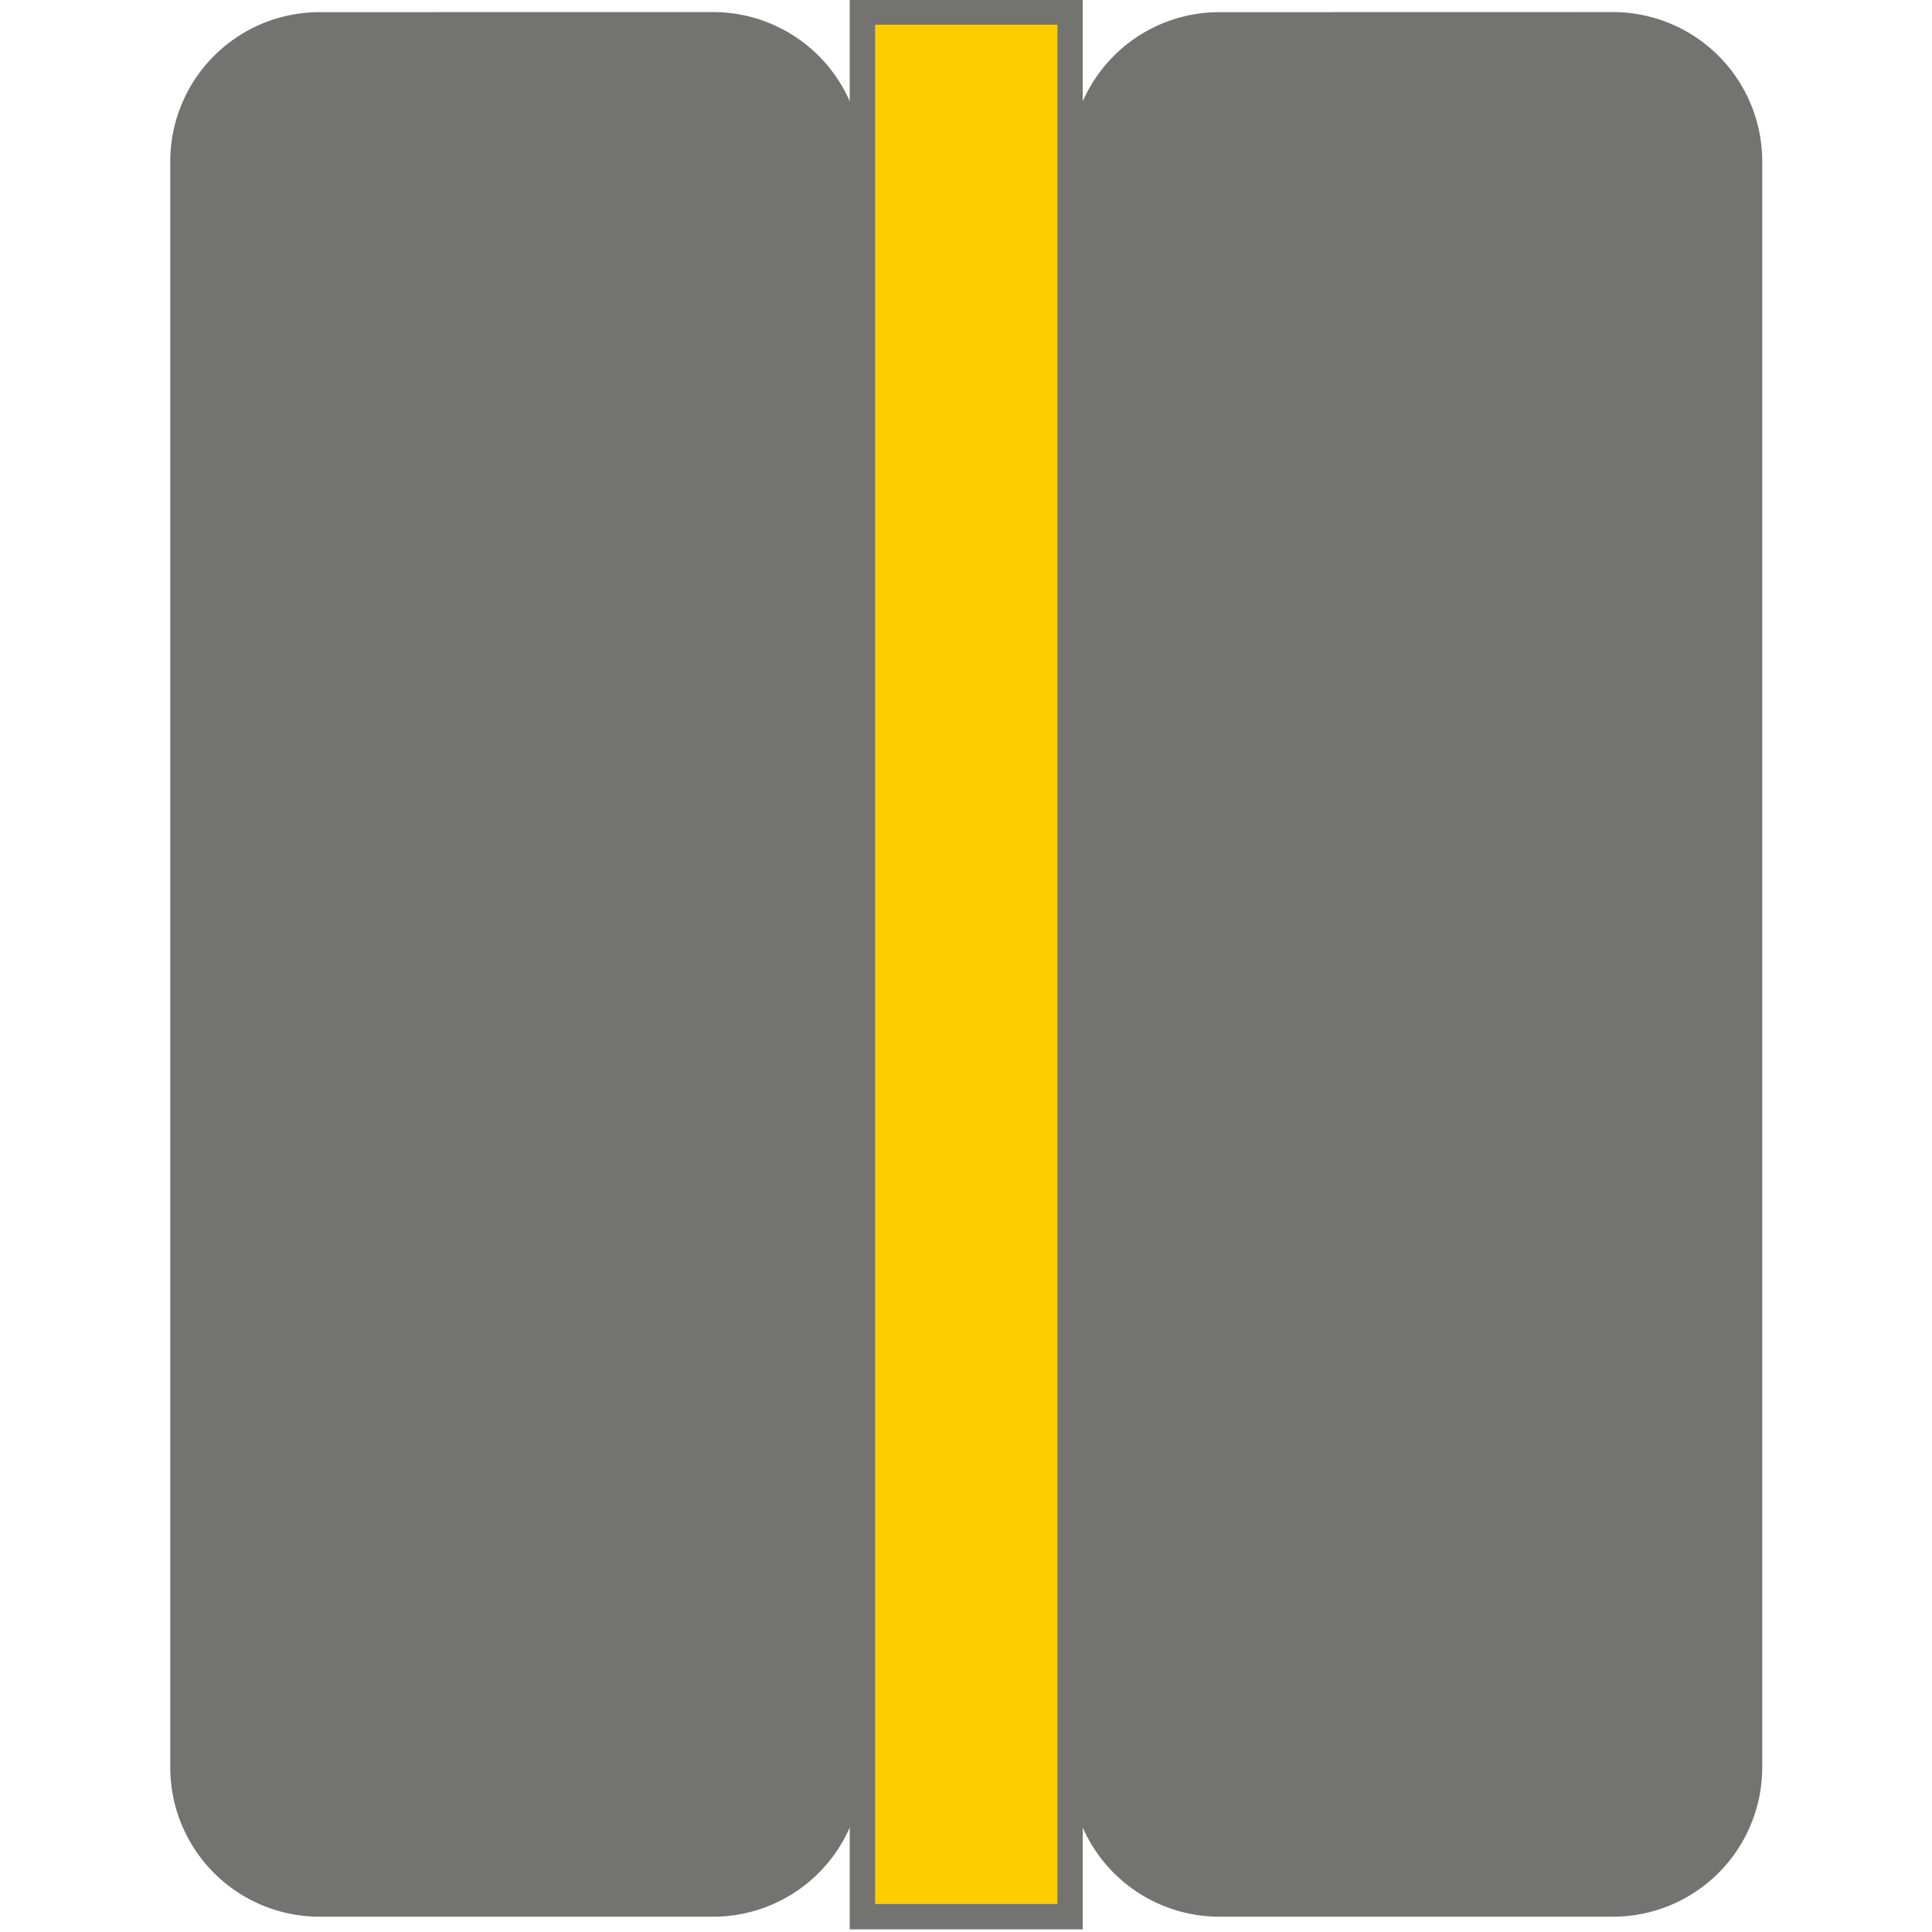 <svg xmlns="http://www.w3.org/2000/svg" viewBox="0 0 24 24">
  <path fill="#737372"
    d="M3.97.151a1.855 1.855 0 0 0-1.855 1.856v19.948A1.855 1.855 0 0 0 3.97 23.81h4.888a1.855 1.855 0 0 0 1.855-1.855V2.007A1.855 1.855 0 0 0 8.858.15Zm11.178 0a1.855 1.855 0 0 0-1.855 1.856v19.948a1.855 1.855 0 0 0 1.855 1.855h4.888a1.855 1.855 0 0 0 1.855-1.855V2.007A1.855 1.855 0 0 0 20.036.15Z" />
  <path fill="#ffcd00" stroke="#737372" stroke-width=".315" d="M10.713 23.81h2.58V.15h-2.58z" />
</svg>
